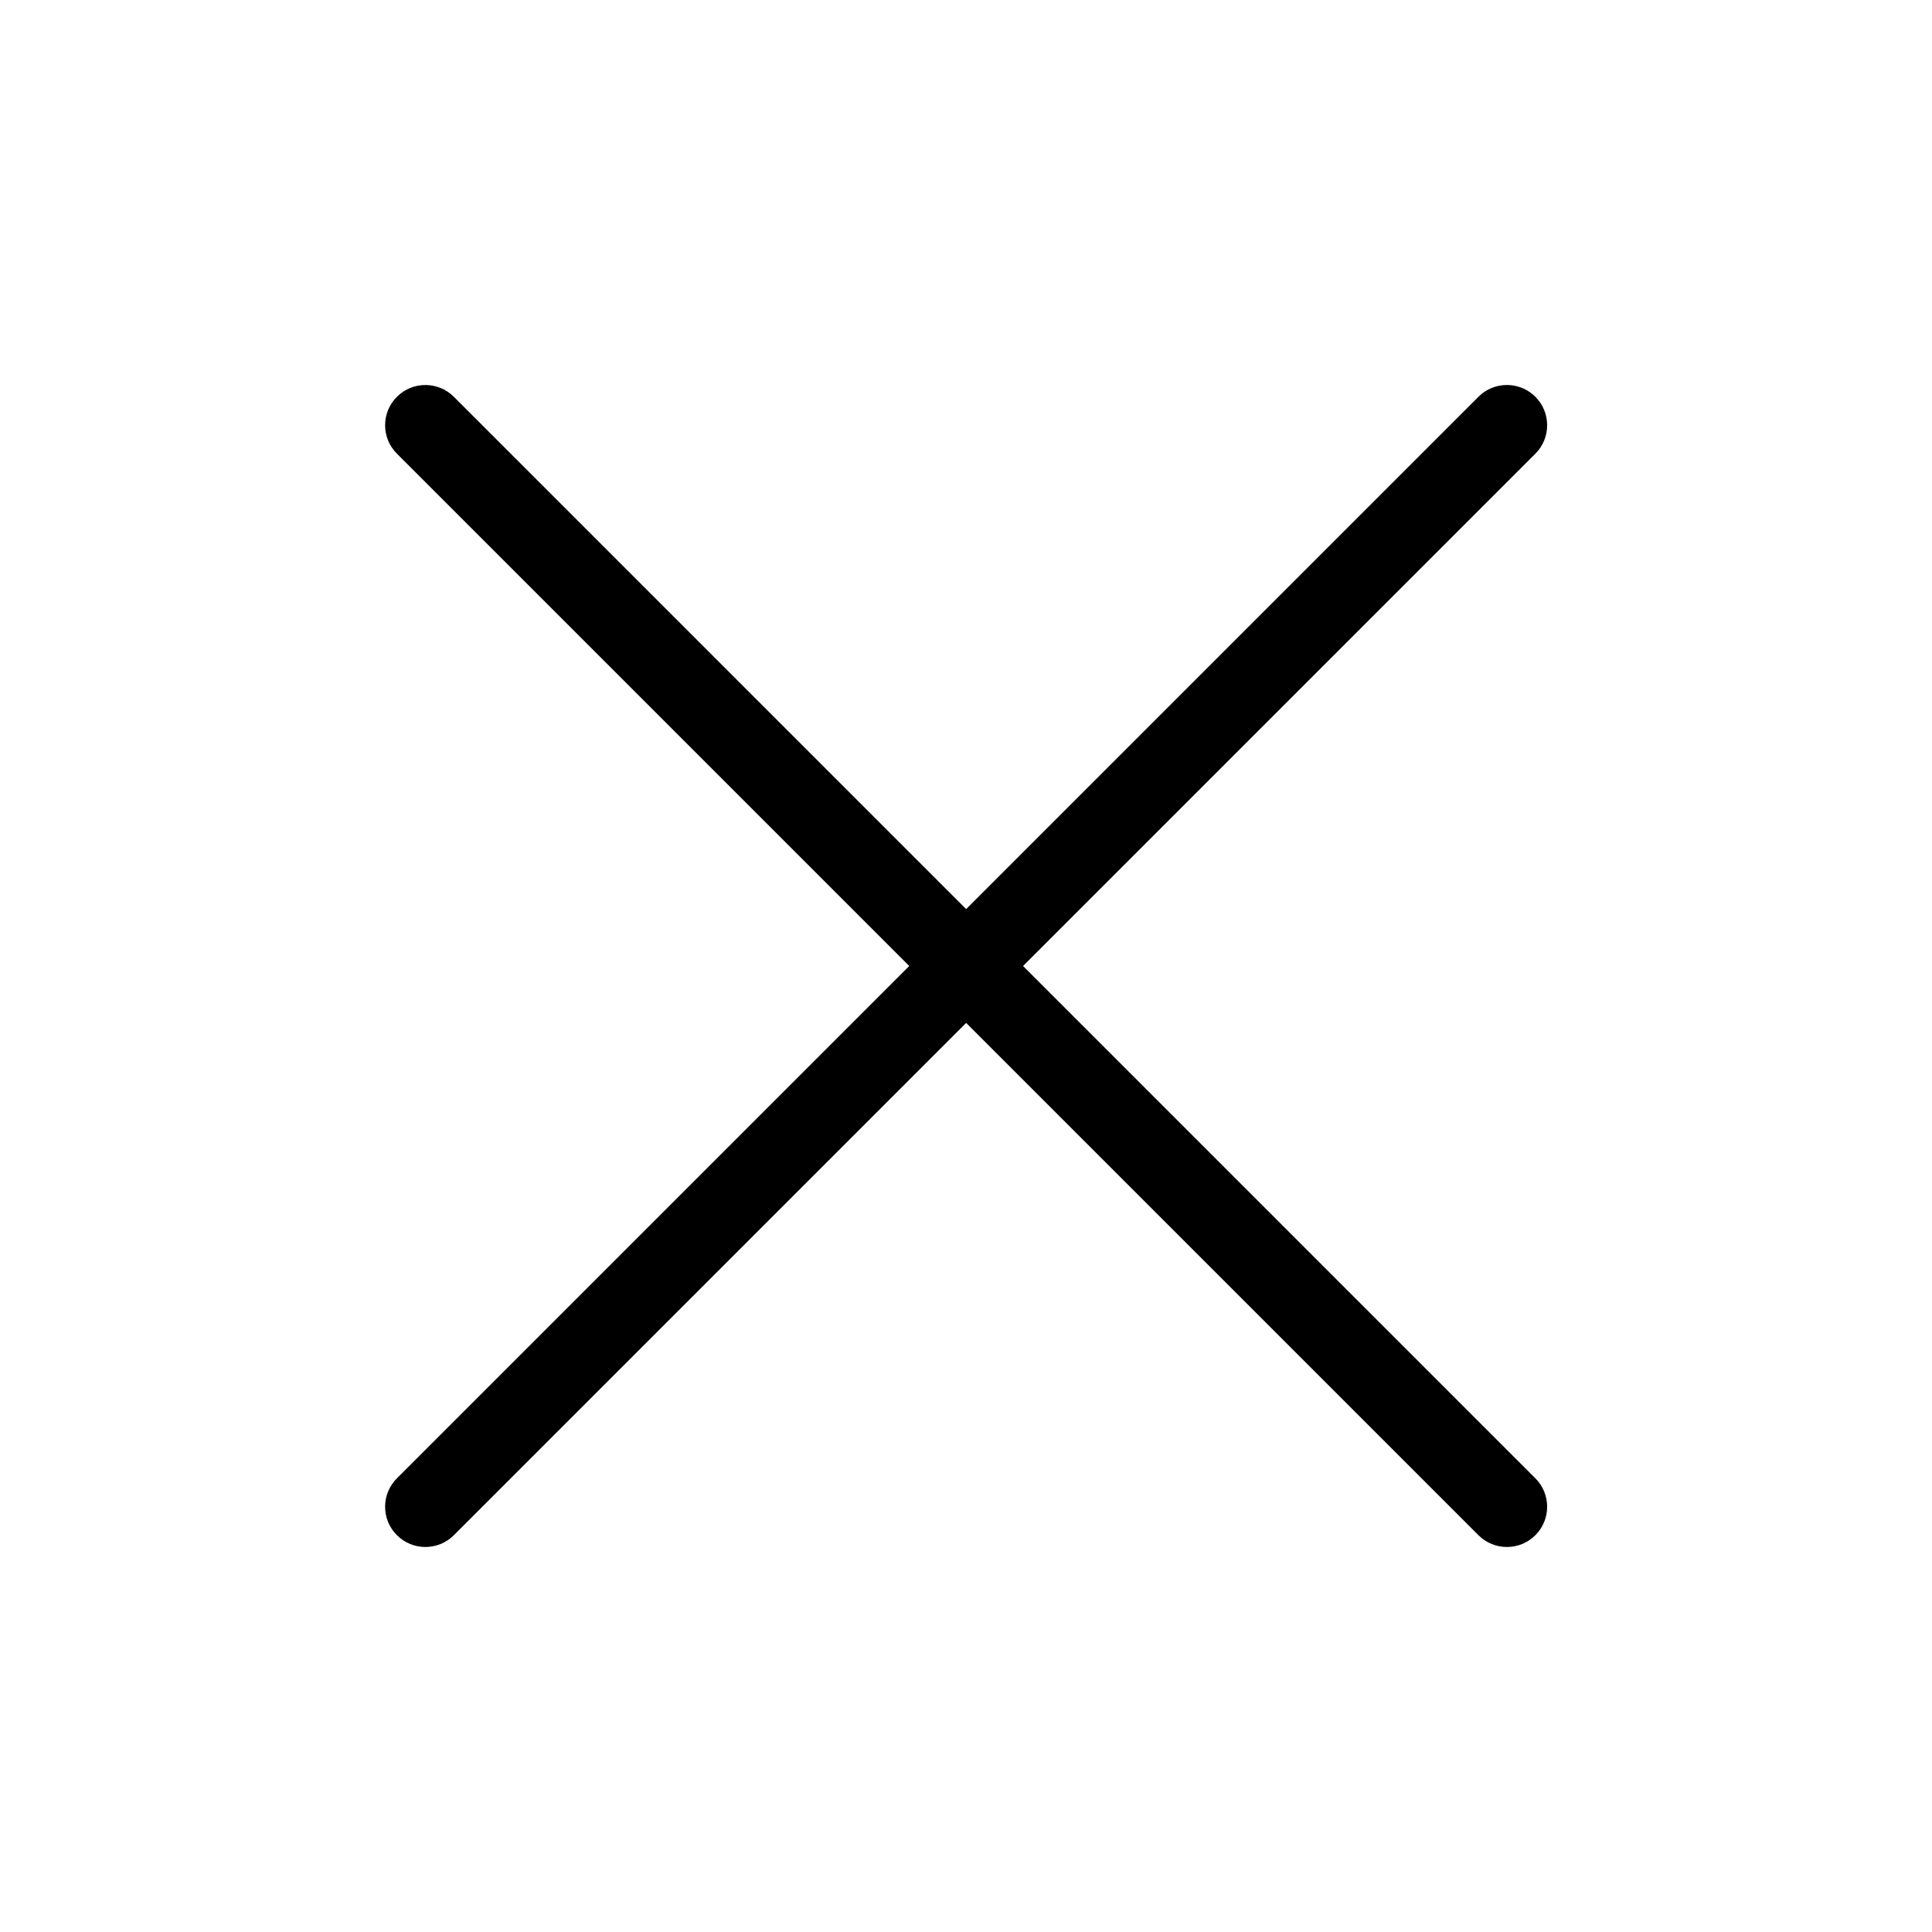 <?xml version="1.0" encoding="UTF-8"?> <svg xmlns="http://www.w3.org/2000/svg" width="24" height="24" viewBox="0 0 24 24" fill="none"><path d="M18.444 4.865C18.638 4.737 18.902 4.758 19.073 4.929C19.268 5.124 19.268 5.441 19.073 5.636L12.709 12L19.073 18.364C19.268 18.559 19.268 18.876 19.073 19.071C18.878 19.266 18.561 19.266 18.366 19.071L12.002 12.707L5.638 19.071C5.442 19.266 5.126 19.266 4.931 19.071C4.735 18.876 4.735 18.559 4.931 18.364L11.295 12L4.931 5.636C4.735 5.441 4.735 5.124 4.931 4.929C5.126 4.734 5.442 4.734 5.638 4.929L12.002 11.293L18.366 4.929C18.39 4.905 18.416 4.883 18.444 4.865Z" fill="black"></path></svg> 